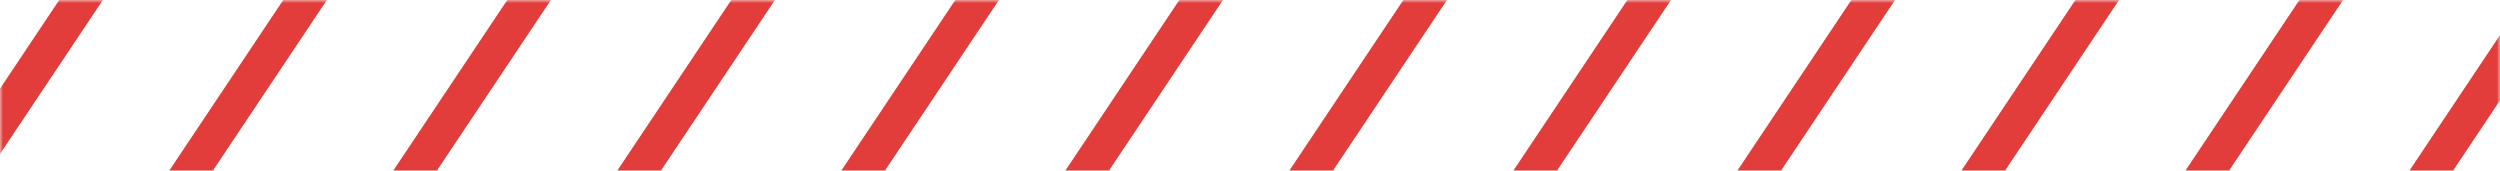 <svg width="410" height="28" viewBox="0 0 410 28" fill="none" xmlns="http://www.w3.org/2000/svg">
<g clip-path="url(#clip0_136_10055)">
<mask id="mask0_136_10055" style="mask-type:luminance" maskUnits="userSpaceOnUse" x="0" y="0" width="410" height="87">
<path d="M410 0H0V87H410V0Z" fill="white"/>
</mask>
<g mask="url(#mask0_136_10055)">
<path d="M45.148 -42.322L39.779 -45L-52 92.371L-46.631 95.05L45.148 -42.322Z" fill="#E23D3B"/>
<path d="M81.887 -42.322L76.518 -45L-15.261 92.371L-9.892 95.05L81.887 -42.322Z" fill="#E23D3B"/>
<path d="M118.626 -42.322L113.257 -45L21.478 92.371L26.847 95.05L118.626 -42.322Z" fill="#E23D3B"/>
<path d="M155.365 -42.322L149.996 -45L58.217 92.371L63.586 95.05L155.365 -42.322Z" fill="#E23D3B"/>
<path d="M192.103 -42.322L186.734 -45L94.955 92.371L100.324 95.05L192.103 -42.322Z" fill="#E23D3B"/>
<path d="M228.843 -42.322L223.474 -45L131.695 92.371L137.064 95.05L228.843 -42.322Z" fill="#E23D3B"/>
<path d="M265.581 -42.322L260.212 -45L168.433 92.371L173.802 95.05L265.581 -42.322Z" fill="#E23D3B"/>
<path d="M302.319 -42.322L296.951 -45L205.172 92.371L210.54 95.05L302.319 -42.322Z" fill="#E23D3B"/>
<path d="M339.059 -42.322L333.69 -45L241.911 92.371L247.28 95.05L339.059 -42.322Z" fill="#E23D3B"/>
<path d="M375.797 -42.322L370.429 -45L278.65 92.371L284.018 95.05L375.797 -42.322Z" fill="#E23D3B"/>
<path d="M412.537 -42.322L407.168 -45L315.389 92.371L320.758 95.05L412.537 -42.322Z" fill="#E23D3B"/>
<path d="M449.275 -42.322L443.907 -45L352.128 92.371L357.496 95.05L449.275 -42.322Z" fill="#E23D3B"/>
</g>
</g>
<defs>
<clipPath id="clip0_136_10055">
<rect width="410" height="28" fill="white"/>
</clipPath>
</defs>
</svg>
